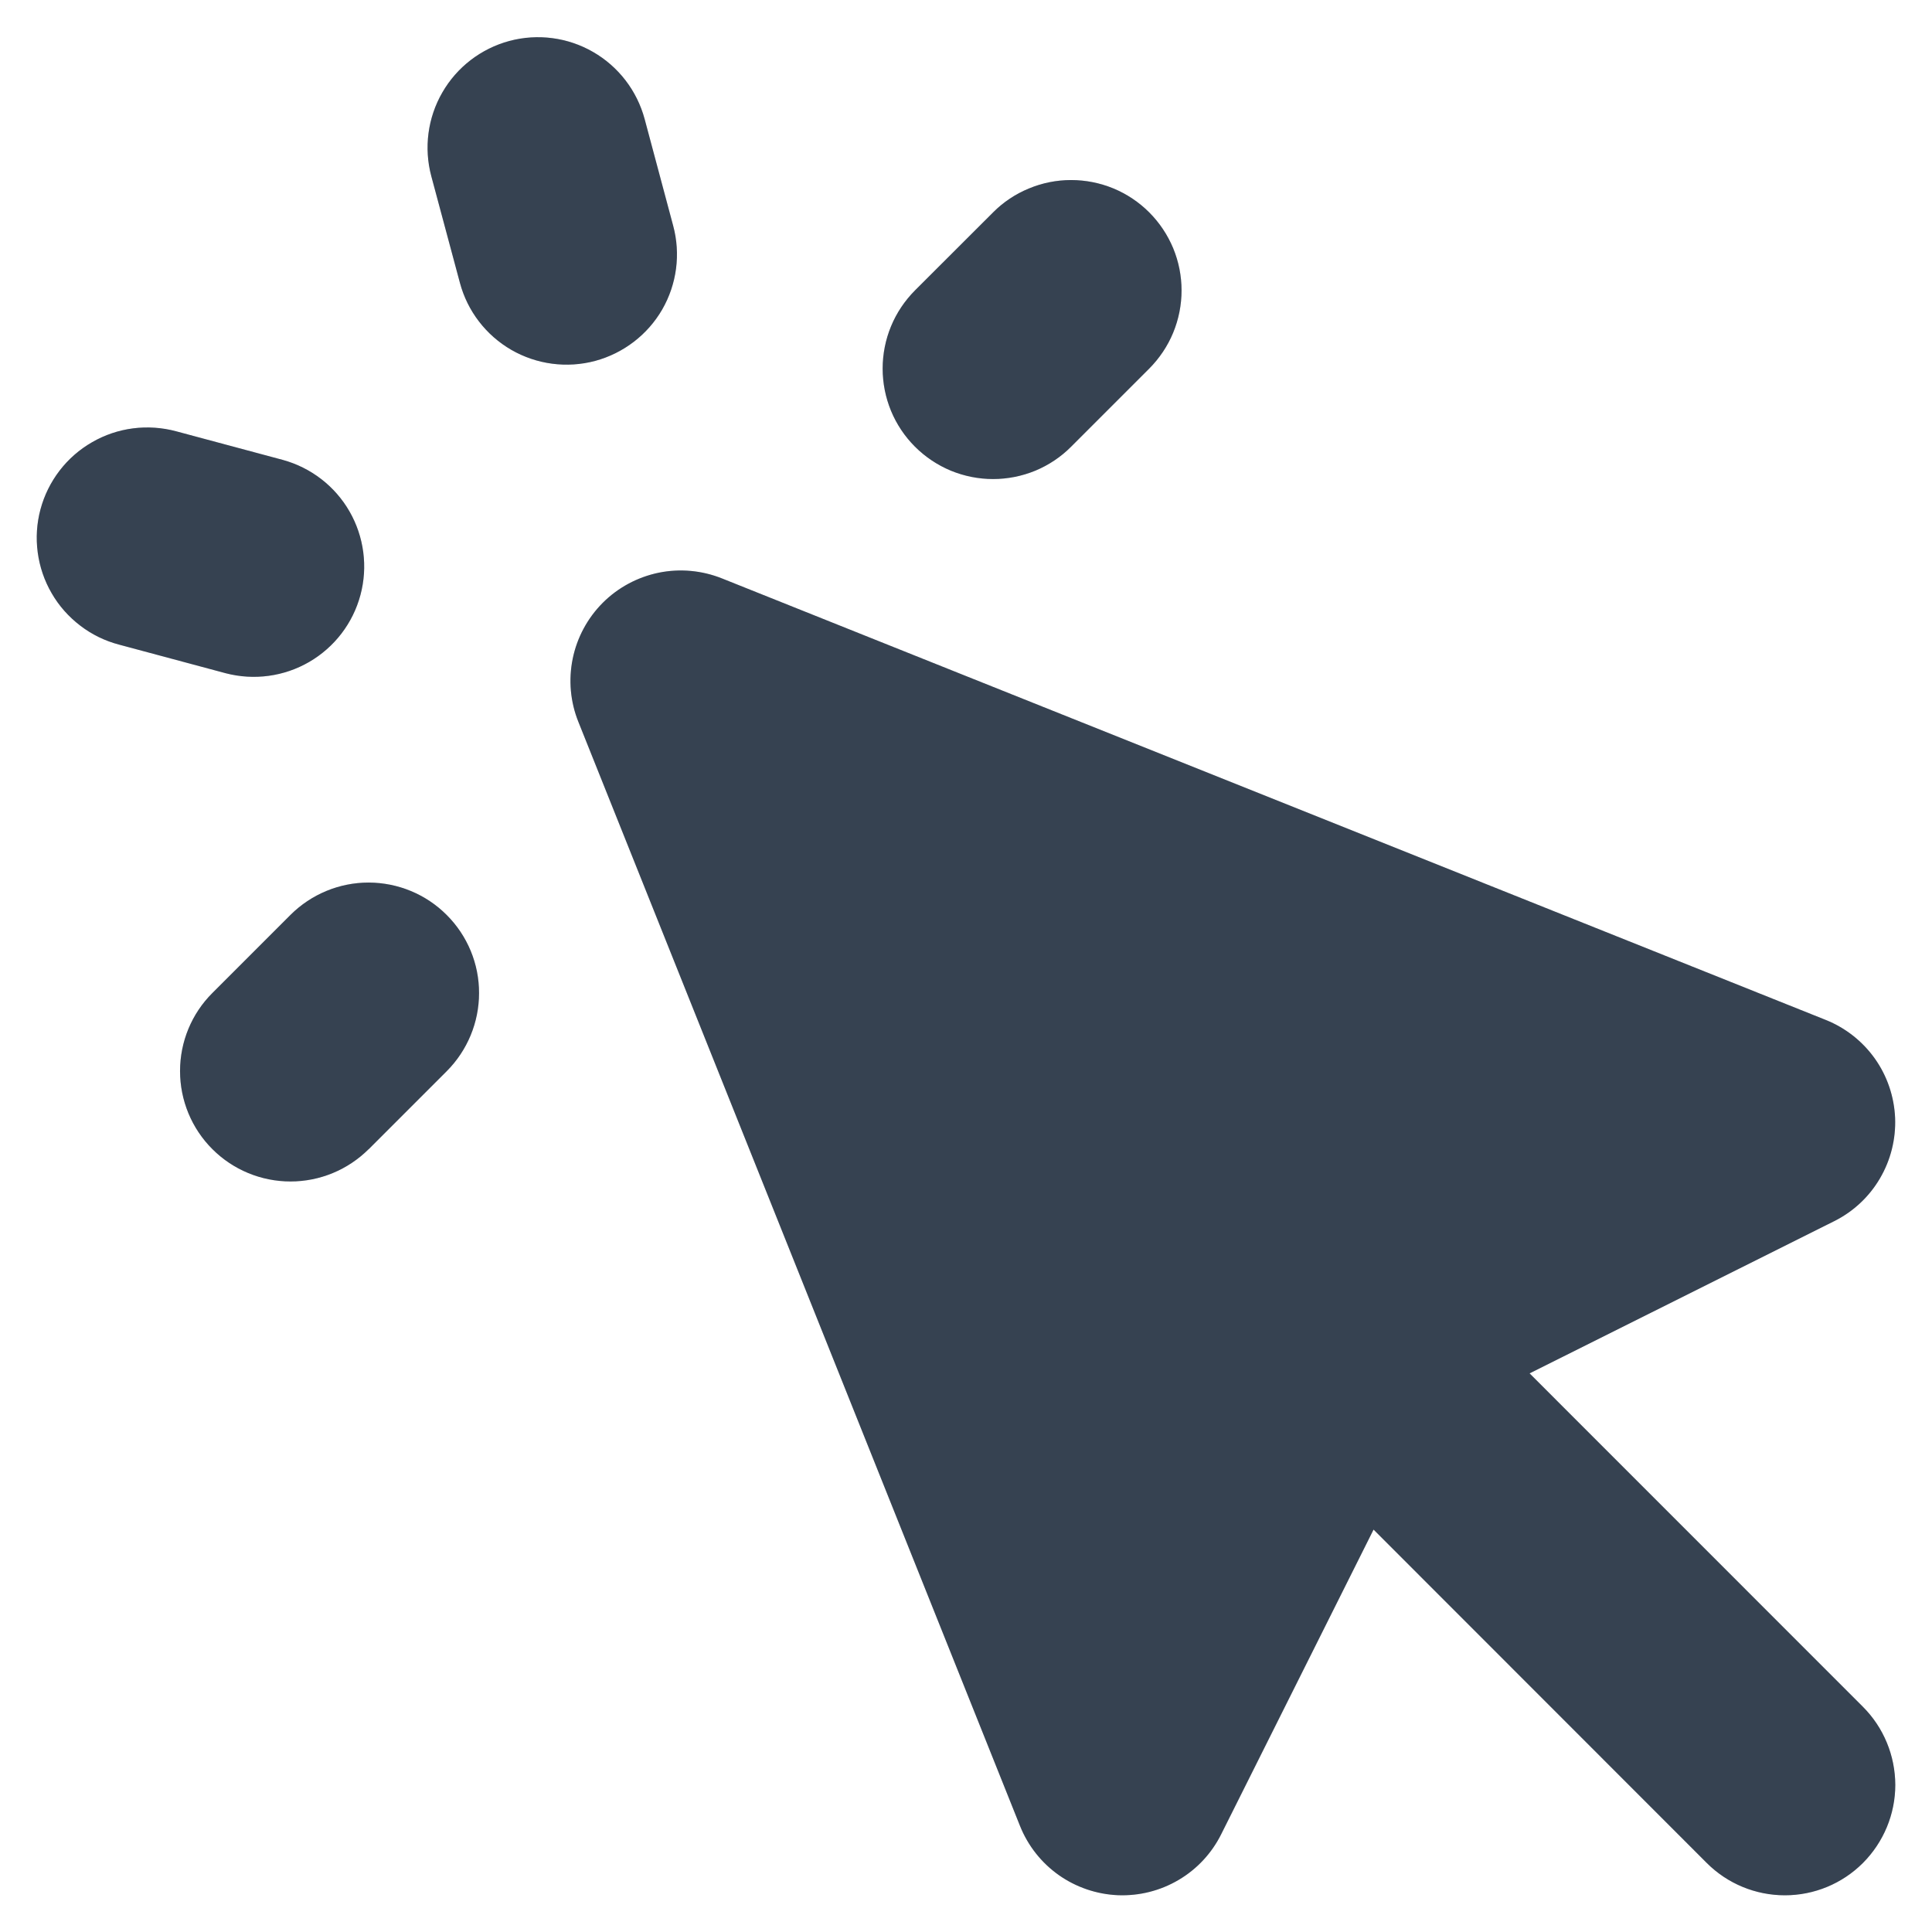 <svg width="21" height="21" viewBox="0 0 21 21" fill="none" xmlns="http://www.w3.org/2000/svg">
<path fill-rule="evenodd" clip-rule="evenodd" d="M7.007 1.294C6.924 0.986 6.723 0.724 6.447 0.565C6.172 0.406 5.844 0.363 5.537 0.445C5.229 0.528 4.967 0.729 4.808 1.005C4.649 1.28 4.606 1.608 4.688 1.915L4.999 3.074C5.081 3.382 5.283 3.644 5.558 3.803C5.834 3.962 6.162 4.005 6.469 3.923C6.776 3.84 7.039 3.639 7.198 3.364C7.357 3.088 7.4 2.76 7.317 2.453L7.007 1.294ZM1.915 4.688C1.763 4.647 1.603 4.636 1.447 4.656C1.29 4.676 1.139 4.727 1.002 4.806C0.864 4.885 0.744 4.99 0.648 5.115C0.552 5.24 0.481 5.383 0.44 5.536C0.399 5.689 0.389 5.848 0.41 6.005C0.431 6.161 0.482 6.312 0.562 6.449C0.641 6.586 0.747 6.705 0.873 6.801C0.998 6.897 1.142 6.967 1.295 7.007L2.454 7.318C2.761 7.398 3.087 7.354 3.361 7.195C3.636 7.035 3.836 6.774 3.918 6.467C4 6.161 3.957 5.834 3.799 5.559C3.641 5.284 3.38 5.083 3.074 4.999L1.915 4.688ZM12.492 4.006C12.603 3.894 12.692 3.762 12.752 3.616C12.812 3.471 12.843 3.314 12.843 3.157C12.843 2.999 12.812 2.843 12.752 2.698C12.691 2.552 12.603 2.42 12.491 2.308C12.38 2.197 12.247 2.108 12.102 2.048C11.956 1.988 11.8 1.957 11.642 1.957C11.485 1.957 11.329 1.988 11.183 2.049C11.037 2.109 10.905 2.197 10.794 2.309L9.945 3.157C9.834 3.269 9.745 3.401 9.685 3.547C9.625 3.692 9.594 3.849 9.594 4.006C9.594 4.164 9.625 4.32 9.685 4.466C9.745 4.611 9.834 4.744 9.945 4.855C10.057 4.967 10.189 5.055 10.335 5.116C10.481 5.176 10.637 5.207 10.794 5.207C10.952 5.207 11.108 5.176 11.254 5.116C11.4 5.055 11.532 4.967 11.643 4.855L12.492 4.006ZM4.007 12.492L4.855 11.644C5.08 11.419 5.207 11.113 5.207 10.795C5.208 10.476 5.081 10.171 4.856 9.946C4.631 9.72 4.326 9.594 4.007 9.593C3.689 9.593 3.384 9.719 3.158 9.944L2.309 10.793C2.083 11.018 1.957 11.323 1.957 11.642C1.957 11.96 2.083 12.266 2.309 12.491C2.534 12.716 2.839 12.842 3.158 12.842C3.476 12.842 3.781 12.716 4.007 12.491V12.492ZM7.847 6.287C7.629 6.2 7.39 6.178 7.16 6.225C6.929 6.273 6.718 6.386 6.552 6.552C6.386 6.718 6.272 6.93 6.225 7.16C6.178 7.39 6.199 7.629 6.287 7.847L11.087 19.847C11.173 20.062 11.319 20.247 11.508 20.381C11.697 20.514 11.92 20.59 12.151 20.6C12.383 20.609 12.611 20.552 12.811 20.434C13.01 20.317 13.171 20.144 13.274 19.937L14.93 16.626L18.552 20.25C18.777 20.475 19.082 20.601 19.401 20.601C19.719 20.601 20.024 20.475 20.249 20.25C20.474 20.024 20.601 19.719 20.601 19.401C20.6 19.082 20.474 18.777 20.249 18.552L16.626 14.928L19.938 13.273C20.144 13.17 20.317 13.009 20.434 12.809C20.551 12.61 20.608 12.382 20.599 12.151C20.589 11.92 20.513 11.696 20.38 11.508C20.246 11.319 20.061 11.173 19.847 11.087L7.847 6.287Z" fill="#445265"/>
<path fill-rule="evenodd" clip-rule="evenodd" d="M7.007 1.294C6.924 0.986 6.723 0.724 6.447 0.565C6.172 0.406 5.844 0.363 5.537 0.445C5.229 0.528 4.967 0.729 4.808 1.005C4.649 1.28 4.606 1.608 4.688 1.915L4.999 3.074C5.081 3.382 5.283 3.644 5.558 3.803C5.834 3.962 6.162 4.005 6.469 3.923C6.776 3.84 7.039 3.639 7.198 3.364C7.357 3.088 7.4 2.76 7.317 2.453L7.007 1.294ZM1.915 4.688C1.763 4.647 1.603 4.636 1.447 4.656C1.29 4.676 1.139 4.727 1.002 4.806C0.864 4.885 0.744 4.99 0.648 5.115C0.552 5.24 0.481 5.383 0.44 5.536C0.399 5.689 0.389 5.848 0.41 6.005C0.431 6.161 0.482 6.312 0.562 6.449C0.641 6.586 0.747 6.705 0.873 6.801C0.998 6.897 1.142 6.967 1.295 7.007L2.454 7.318C2.761 7.398 3.087 7.354 3.361 7.195C3.636 7.035 3.836 6.774 3.918 6.467C4 6.161 3.957 5.834 3.799 5.559C3.641 5.284 3.38 5.083 3.074 4.999L1.915 4.688ZM12.492 4.006C12.603 3.894 12.692 3.762 12.752 3.616C12.812 3.471 12.843 3.314 12.843 3.157C12.843 2.999 12.812 2.843 12.752 2.698C12.691 2.552 12.603 2.42 12.491 2.308C12.38 2.197 12.247 2.108 12.102 2.048C11.956 1.988 11.8 1.957 11.642 1.957C11.485 1.957 11.329 1.988 11.183 2.049C11.037 2.109 10.905 2.197 10.794 2.309L9.945 3.157C9.834 3.269 9.745 3.401 9.685 3.547C9.625 3.692 9.594 3.849 9.594 4.006C9.594 4.164 9.625 4.32 9.685 4.466C9.745 4.611 9.834 4.744 9.945 4.855C10.057 4.967 10.189 5.055 10.335 5.116C10.481 5.176 10.637 5.207 10.794 5.207C10.952 5.207 11.108 5.176 11.254 5.116C11.4 5.055 11.532 4.967 11.643 4.855L12.492 4.006ZM4.007 12.492L4.855 11.644C5.08 11.419 5.207 11.113 5.207 10.795C5.208 10.476 5.081 10.171 4.856 9.946C4.631 9.72 4.326 9.594 4.007 9.593C3.689 9.593 3.384 9.719 3.158 9.944L2.309 10.793C2.083 11.018 1.957 11.323 1.957 11.642C1.957 11.96 2.083 12.266 2.309 12.491C2.534 12.716 2.839 12.842 3.158 12.842C3.476 12.842 3.781 12.716 4.007 12.491V12.492ZM7.847 6.287C7.629 6.2 7.39 6.178 7.16 6.225C6.929 6.273 6.718 6.386 6.552 6.552C6.386 6.718 6.272 6.93 6.225 7.16C6.178 7.39 6.199 7.629 6.287 7.847L11.087 19.847C11.173 20.062 11.319 20.247 11.508 20.381C11.697 20.514 11.92 20.59 12.151 20.6C12.383 20.609 12.611 20.552 12.811 20.434C13.01 20.317 13.171 20.144 13.274 19.937L14.93 16.626L18.552 20.25C18.777 20.475 19.082 20.601 19.401 20.601C19.719 20.601 20.024 20.475 20.249 20.25C20.474 20.024 20.601 19.719 20.601 19.401C20.6 19.082 20.474 18.777 20.249 18.552L16.626 14.928L19.938 13.273C20.144 13.17 20.317 13.009 20.434 12.809C20.551 12.61 20.608 12.382 20.599 12.151C20.589 11.92 20.513 11.696 20.38 11.508C20.246 11.319 20.061 11.173 19.847 11.087L7.847 6.287Z" fill="black" fill-opacity="0.2"/>
</svg>
